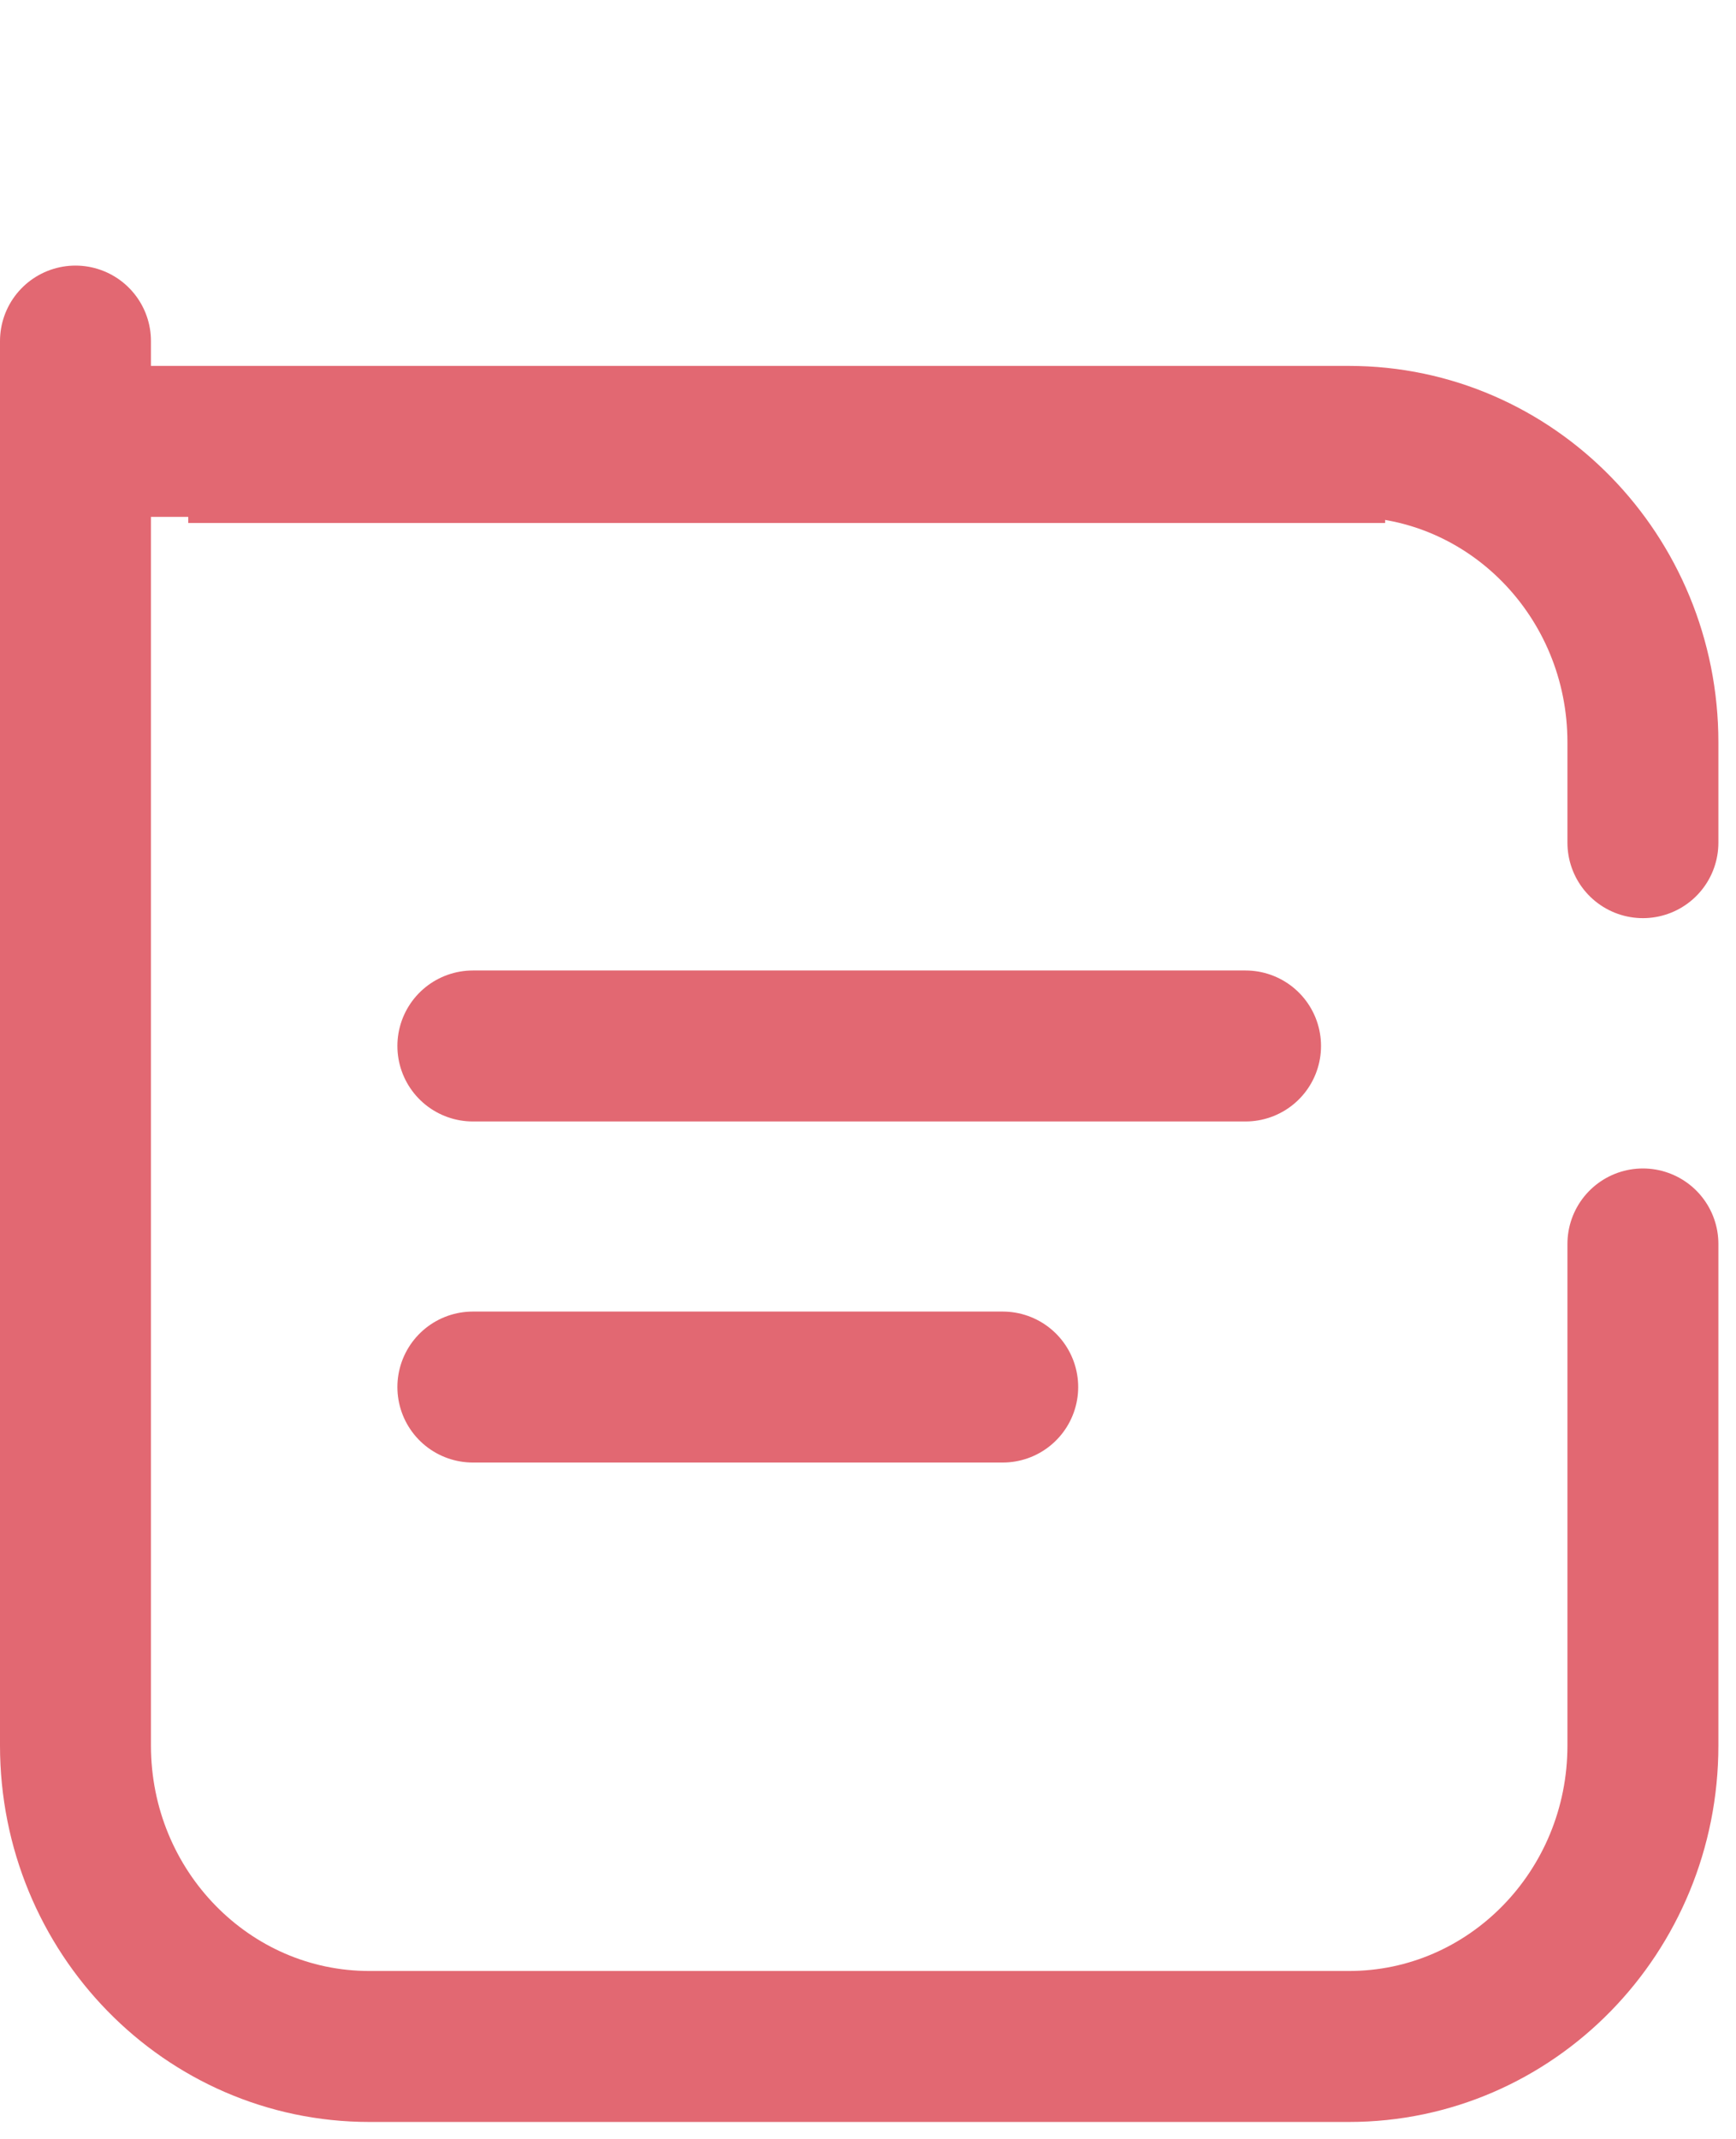 <svg width="69" height="85" viewBox="0 0 69 85" fill="none" xmlns="http://www.w3.org/2000/svg">
<path d="M52.055 17.783V17.785H10.482V17.783H52.055Z" fill="#1C274D" stroke="#E26872" stroke-width="6"/>
<path d="M18.795 41.569H49.506" stroke="#E26872" stroke-width="6" stroke-linecap="round"/>
<path d="M18.795 55.124H39.854" stroke="#E26872" stroke-width="6" stroke-linecap="round"/>
<path d="M3 17.542V69.371C3 75.977 8.23 81.331 14.681 81.331H53.618C60.07 81.331 65.3 75.977 65.3 69.371V49.437M3 17.542V13.555M3 17.542H53.618C60.07 17.542 65.3 22.897 65.3 29.503V33.489" stroke="#E26872" stroke-width="6" stroke-linecap="round"/>
</svg>
